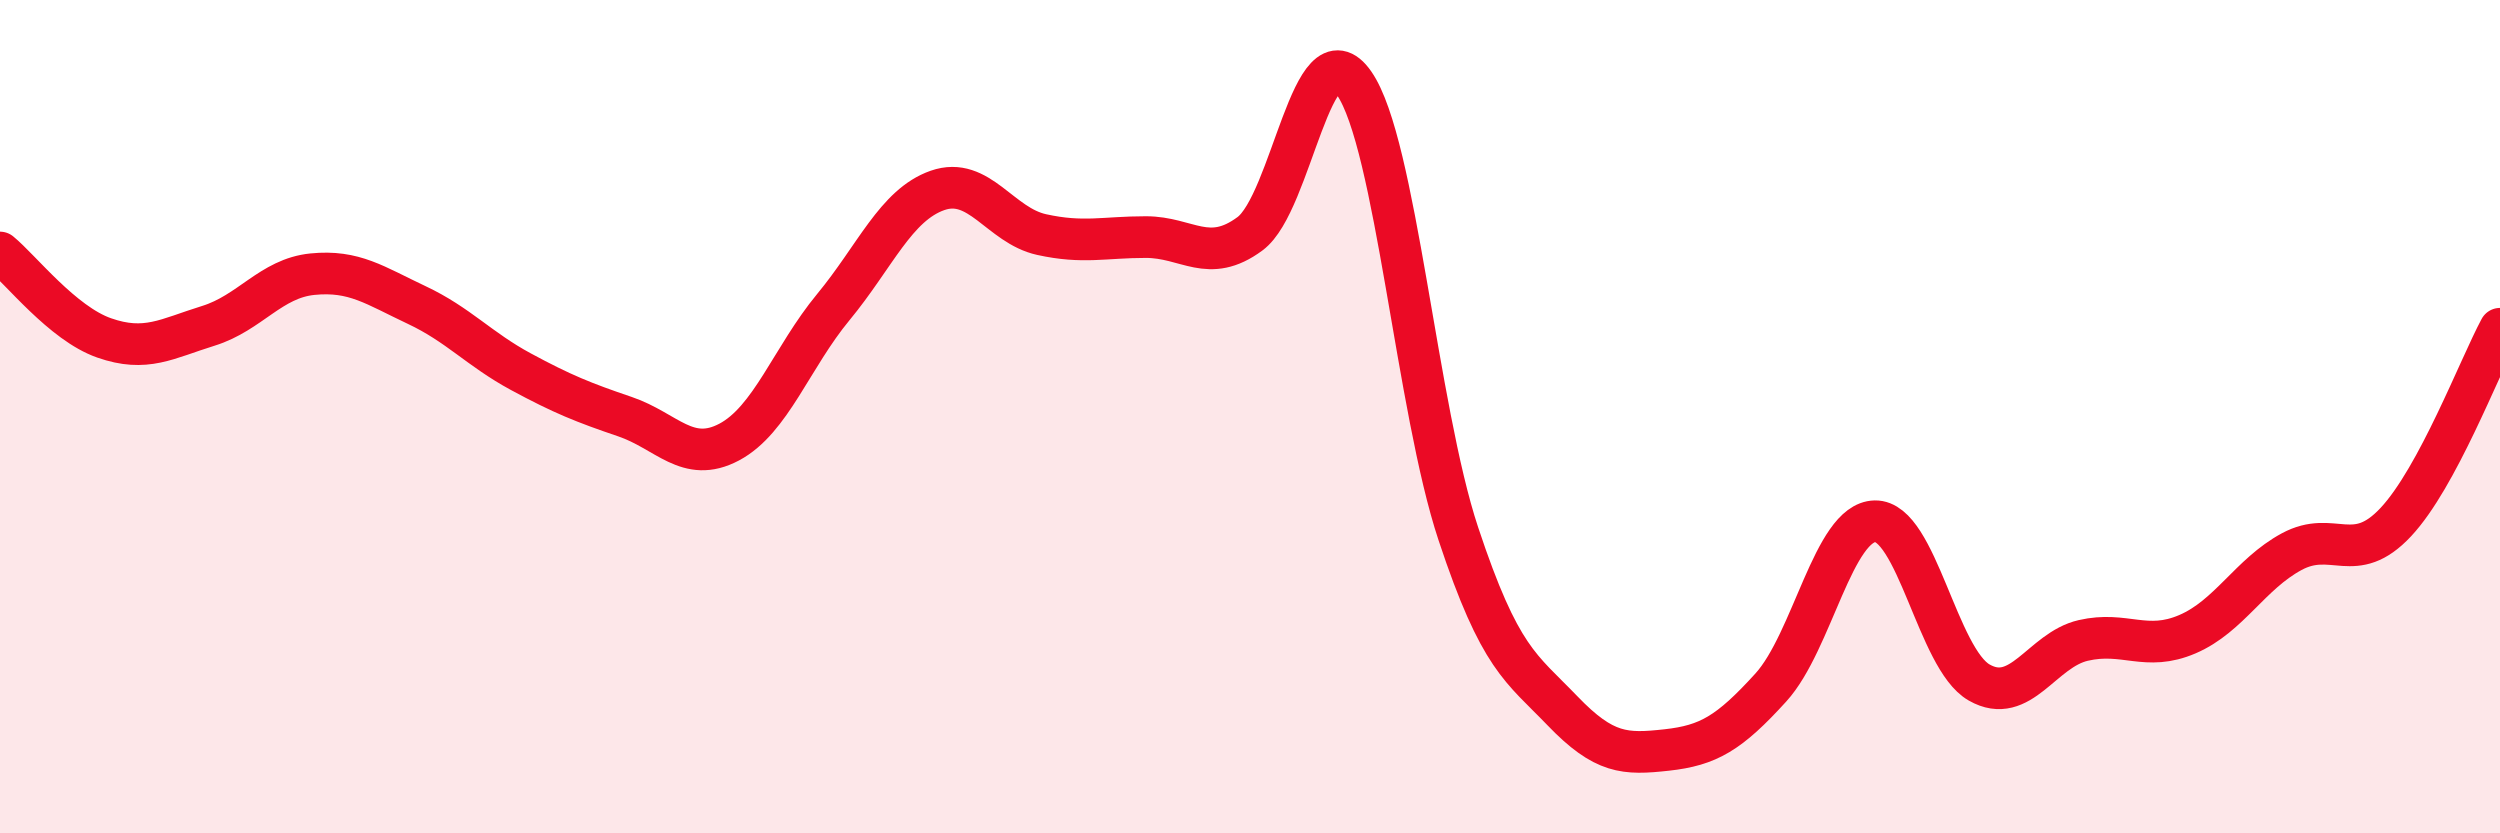 
    <svg width="60" height="20" viewBox="0 0 60 20" xmlns="http://www.w3.org/2000/svg">
      <path
        d="M 0,6.06 C 0.5,6.47 1.5,7.76 2.5,8.11 C 3.5,8.46 4,8.13 5,7.82 C 6,7.51 6.5,6.68 7.5,6.58 C 8.5,6.48 9,6.85 10,7.32 C 11,7.79 11.5,8.38 12.5,8.92 C 13.5,9.46 14,9.66 15,10 C 16,10.34 16.5,11.14 17.5,10.61 C 18.5,10.08 19,8.58 20,7.37 C 21,6.16 21.5,4.92 22.5,4.57 C 23.5,4.22 24,5.41 25,5.63 C 26,5.85 26.5,5.69 27.5,5.69 C 28.5,5.69 29,6.35 30,5.61 C 31,4.87 31.5,0.56 32.5,2 C 33.5,3.44 34,9.8 35,12.81 C 36,15.82 36.5,16.02 37.5,17.06 C 38.5,18.1 39,18.11 40,18 C 41,17.89 41.5,17.6 42.5,16.5 C 43.5,15.4 44,12.53 45,12.51 C 46,12.49 46.5,15.81 47.5,16.38 C 48.5,16.95 49,15.6 50,15.37 C 51,15.14 51.5,15.65 52.5,15.22 C 53.5,14.79 54,13.78 55,13.24 C 56,12.7 56.5,13.6 57.5,12.53 C 58.5,11.46 59.5,8.82 60,7.89L60 20L0 20Z"
        fill="#EB0A25"
        opacity="0.1"
        stroke-linecap="round"
        stroke-linejoin="round"
      />
      <path
        d="M 0,6.06 C 0.5,6.47 1.5,7.76 2.5,8.11 C 3.5,8.46 4,8.13 5,7.82 C 6,7.51 6.5,6.68 7.5,6.58 C 8.5,6.48 9,6.85 10,7.32 C 11,7.79 11.5,8.38 12.5,8.92 C 13.5,9.46 14,9.66 15,10 C 16,10.34 16.5,11.14 17.5,10.61 C 18.5,10.08 19,8.58 20,7.37 C 21,6.16 21.5,4.92 22.5,4.57 C 23.5,4.22 24,5.41 25,5.63 C 26,5.85 26.5,5.69 27.5,5.69 C 28.5,5.69 29,6.35 30,5.61 C 31,4.87 31.5,0.56 32.5,2 C 33.5,3.44 34,9.8 35,12.81 C 36,15.82 36.5,16.02 37.5,17.06 C 38.5,18.1 39,18.11 40,18 C 41,17.89 41.5,17.6 42.5,16.5 C 43.5,15.4 44,12.53 45,12.51 C 46,12.49 46.5,15.81 47.5,16.38 C 48.5,16.95 49,15.6 50,15.37 C 51,15.14 51.5,15.65 52.5,15.22 C 53.5,14.79 54,13.78 55,13.24 C 56,12.7 56.5,13.6 57.5,12.53 C 58.5,11.46 59.5,8.82 60,7.89"
        stroke="#EB0A25"
        stroke-width="1"
        fill="none"
        stroke-linecap="round"
        stroke-linejoin="round"
      />
    </svg>
  